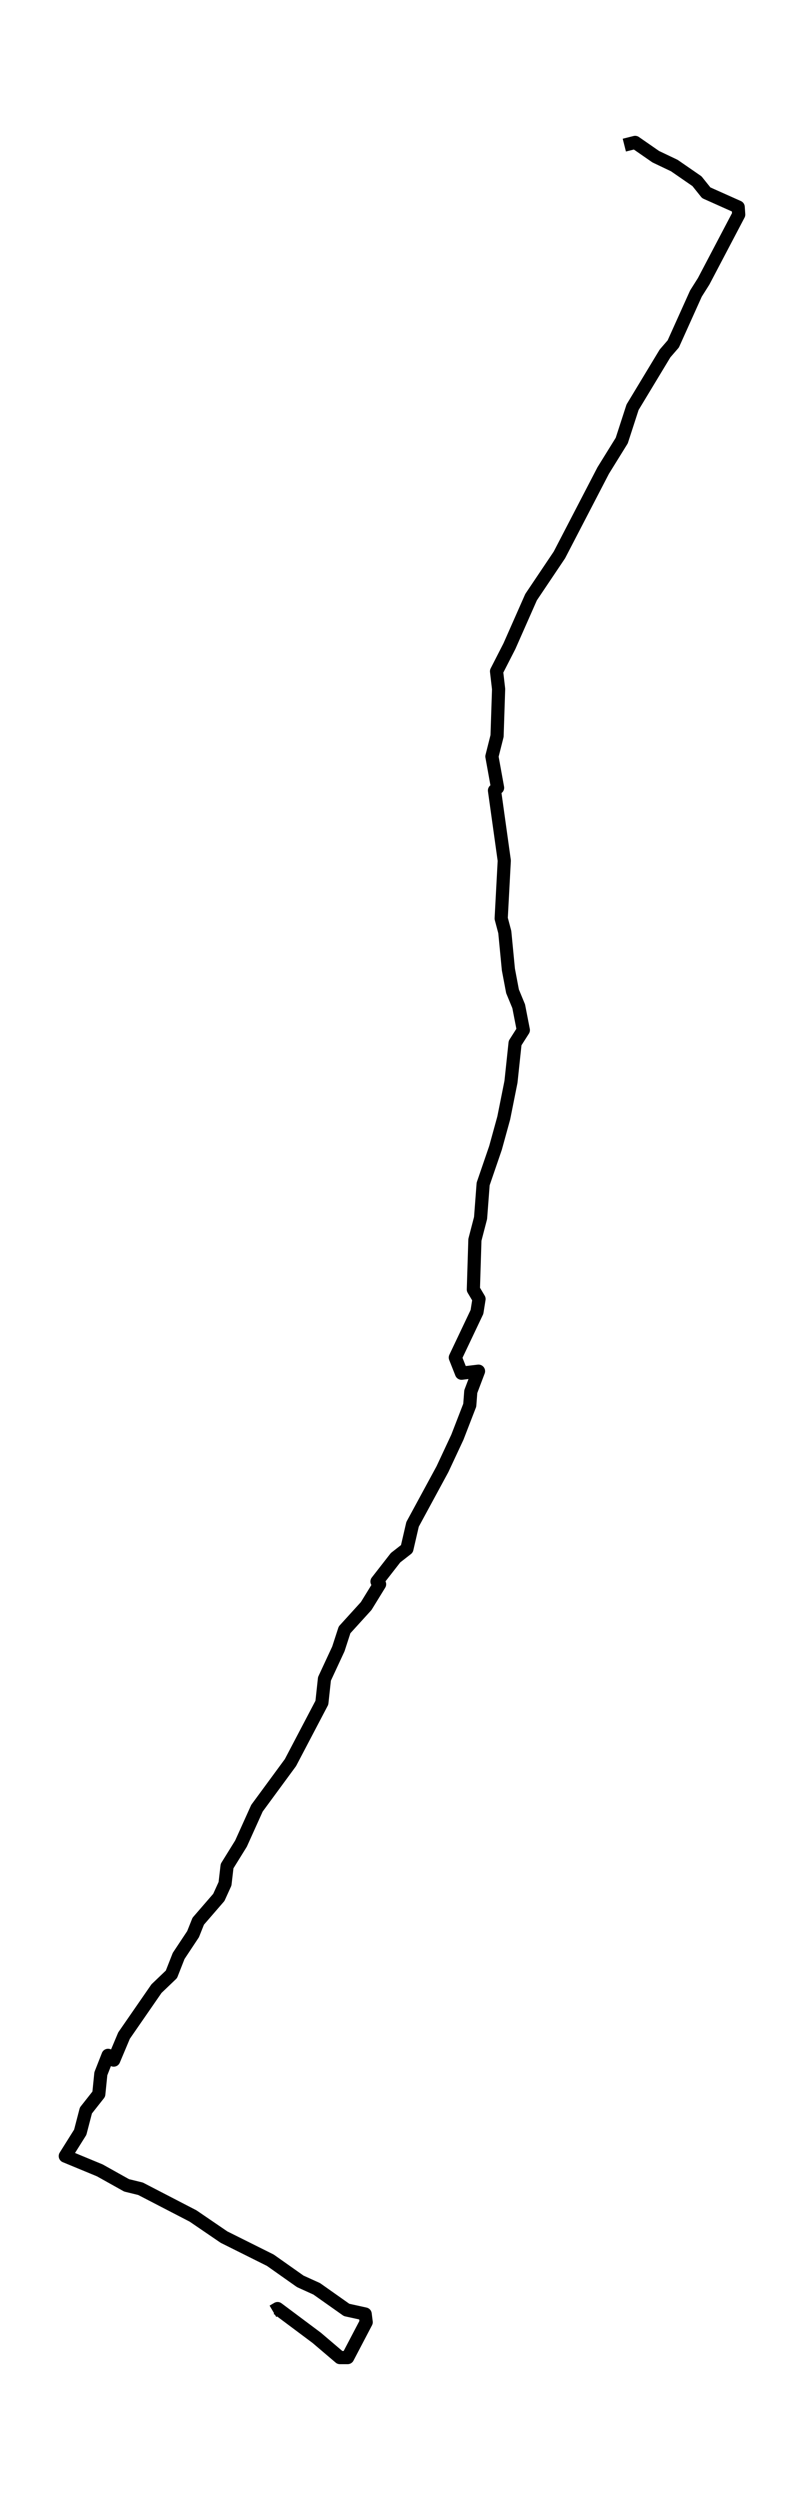 <?xml version="1.0" encoding="utf-8" standalone="no"?>
<!DOCTYPE svg PUBLIC "-//W3C//DTD SVG 1.1//EN"
  "http://www.w3.org/Graphics/SVG/1.1/DTD/svg11.dtd">
<svg xmlns:xlink="http://www.w3.org/1999/xlink" width="183.059pt" height="568.8pt" viewBox="0 0 183.059 568.8" xmlns="http://www.w3.org/2000/svg" version="1.1">
 <defs>
  <style type="text/css">*{stroke-linejoin: round; stroke-linecap: butt}</style>
 </defs>
 <g id="figure_1">
  <g id="patch_1">
   <path d="M 0 568.8 
L 183.059 568.8 
L 183.059 0 
L 0 0 
z
" style="fill: #ffffff"/>
  </g>
  <g id="axes_1">
   <g id="LineCollection_1">
    <path d="M 142.149 33.02 
L 144.613 32.4 
L 149.305 35.653 
L 153.529 37.666 
L 158.69 41.229 
L 160.802 43.862 
L 168.075 47.114 
L 168.192 48.818 
L 160.215 63.997 
L 158.456 66.785 
L 153.294 78.246 
L 151.417 80.415 
L 144.026 92.651 
L 141.563 100.24 
L 137.34 107.055 
L 127.368 126.261 
L 120.916 135.864 
L 115.989 147.016 
L 113.056 152.747 
L 113.525 156.774 
L 113.173 167.461 
L 112 172.107 
L 113.291 179.232 
L 112.587 179.852 
L 114.816 195.805 
L 114.112 208.97 
L 114.933 212.068 
L 115.754 220.587 
L 116.693 225.543 
L 118.1 228.951 
L 119.156 234.372 
L 117.279 237.315 
L 116.341 246.143 
L 114.698 254.352 
L 112.821 261.167 
L 110.006 269.376 
L 109.419 277.12 
L 108.129 282.077 
L 107.777 293.383 
L 109.067 295.552 
L 108.598 298.495 
L 103.671 308.872 
L 105.079 312.434 
L 108.95 311.97 
L 107.19 316.616 
L 106.956 319.714 
L 104.14 326.994 
L 100.738 334.273 
L 93.934 346.819 
L 92.644 352.395 
L 90.063 354.409 
L 85.84 359.83 
L 86.426 360.449 
L 83.376 365.406 
L 78.449 370.827 
L 77.041 375.163 
L 73.874 381.978 
L 73.287 387.399 
L 66.131 401.029 
L 58.506 411.407 
L 54.87 419.461 
L 51.702 424.572 
L 51.233 428.599 
L 49.825 431.697 
L 45.133 437.118 
L 43.96 440.061 
L 40.675 445.017 
L 39.032 449.199 
L 35.63 452.452 
L 28.24 463.139 
L 25.894 468.715 
L 24.603 467.63 
L 22.961 471.812 
L 22.492 476.459 
L 19.559 480.176 
L 18.268 485.133 
L 14.866 490.554 
L 22.726 493.806 
L 28.826 497.214 
L 31.994 497.988 
L 43.96 504.184 
L 50.998 508.985 
L 61.556 514.251 
L 68.36 519.053 
L 72.114 520.756 
L 78.918 525.558 
L 83.142 526.487 
L 83.376 528.346 
L 79.153 536.4 
L 77.393 536.4 
L 72.114 531.908 
L 63.199 525.248 
L 62.143 525.868 
" clip-path="url(#p7faf467886)" style="fill: none; stroke: #000000; stroke-width: 3"/>
   </g>
  </g>
 </g>
 <defs>
  <clipPath id="p7faf467886">
   <rect x="7.2" y="7.2" width="168.659" height="554.4"/>
  </clipPath>
 </defs>
</svg>
